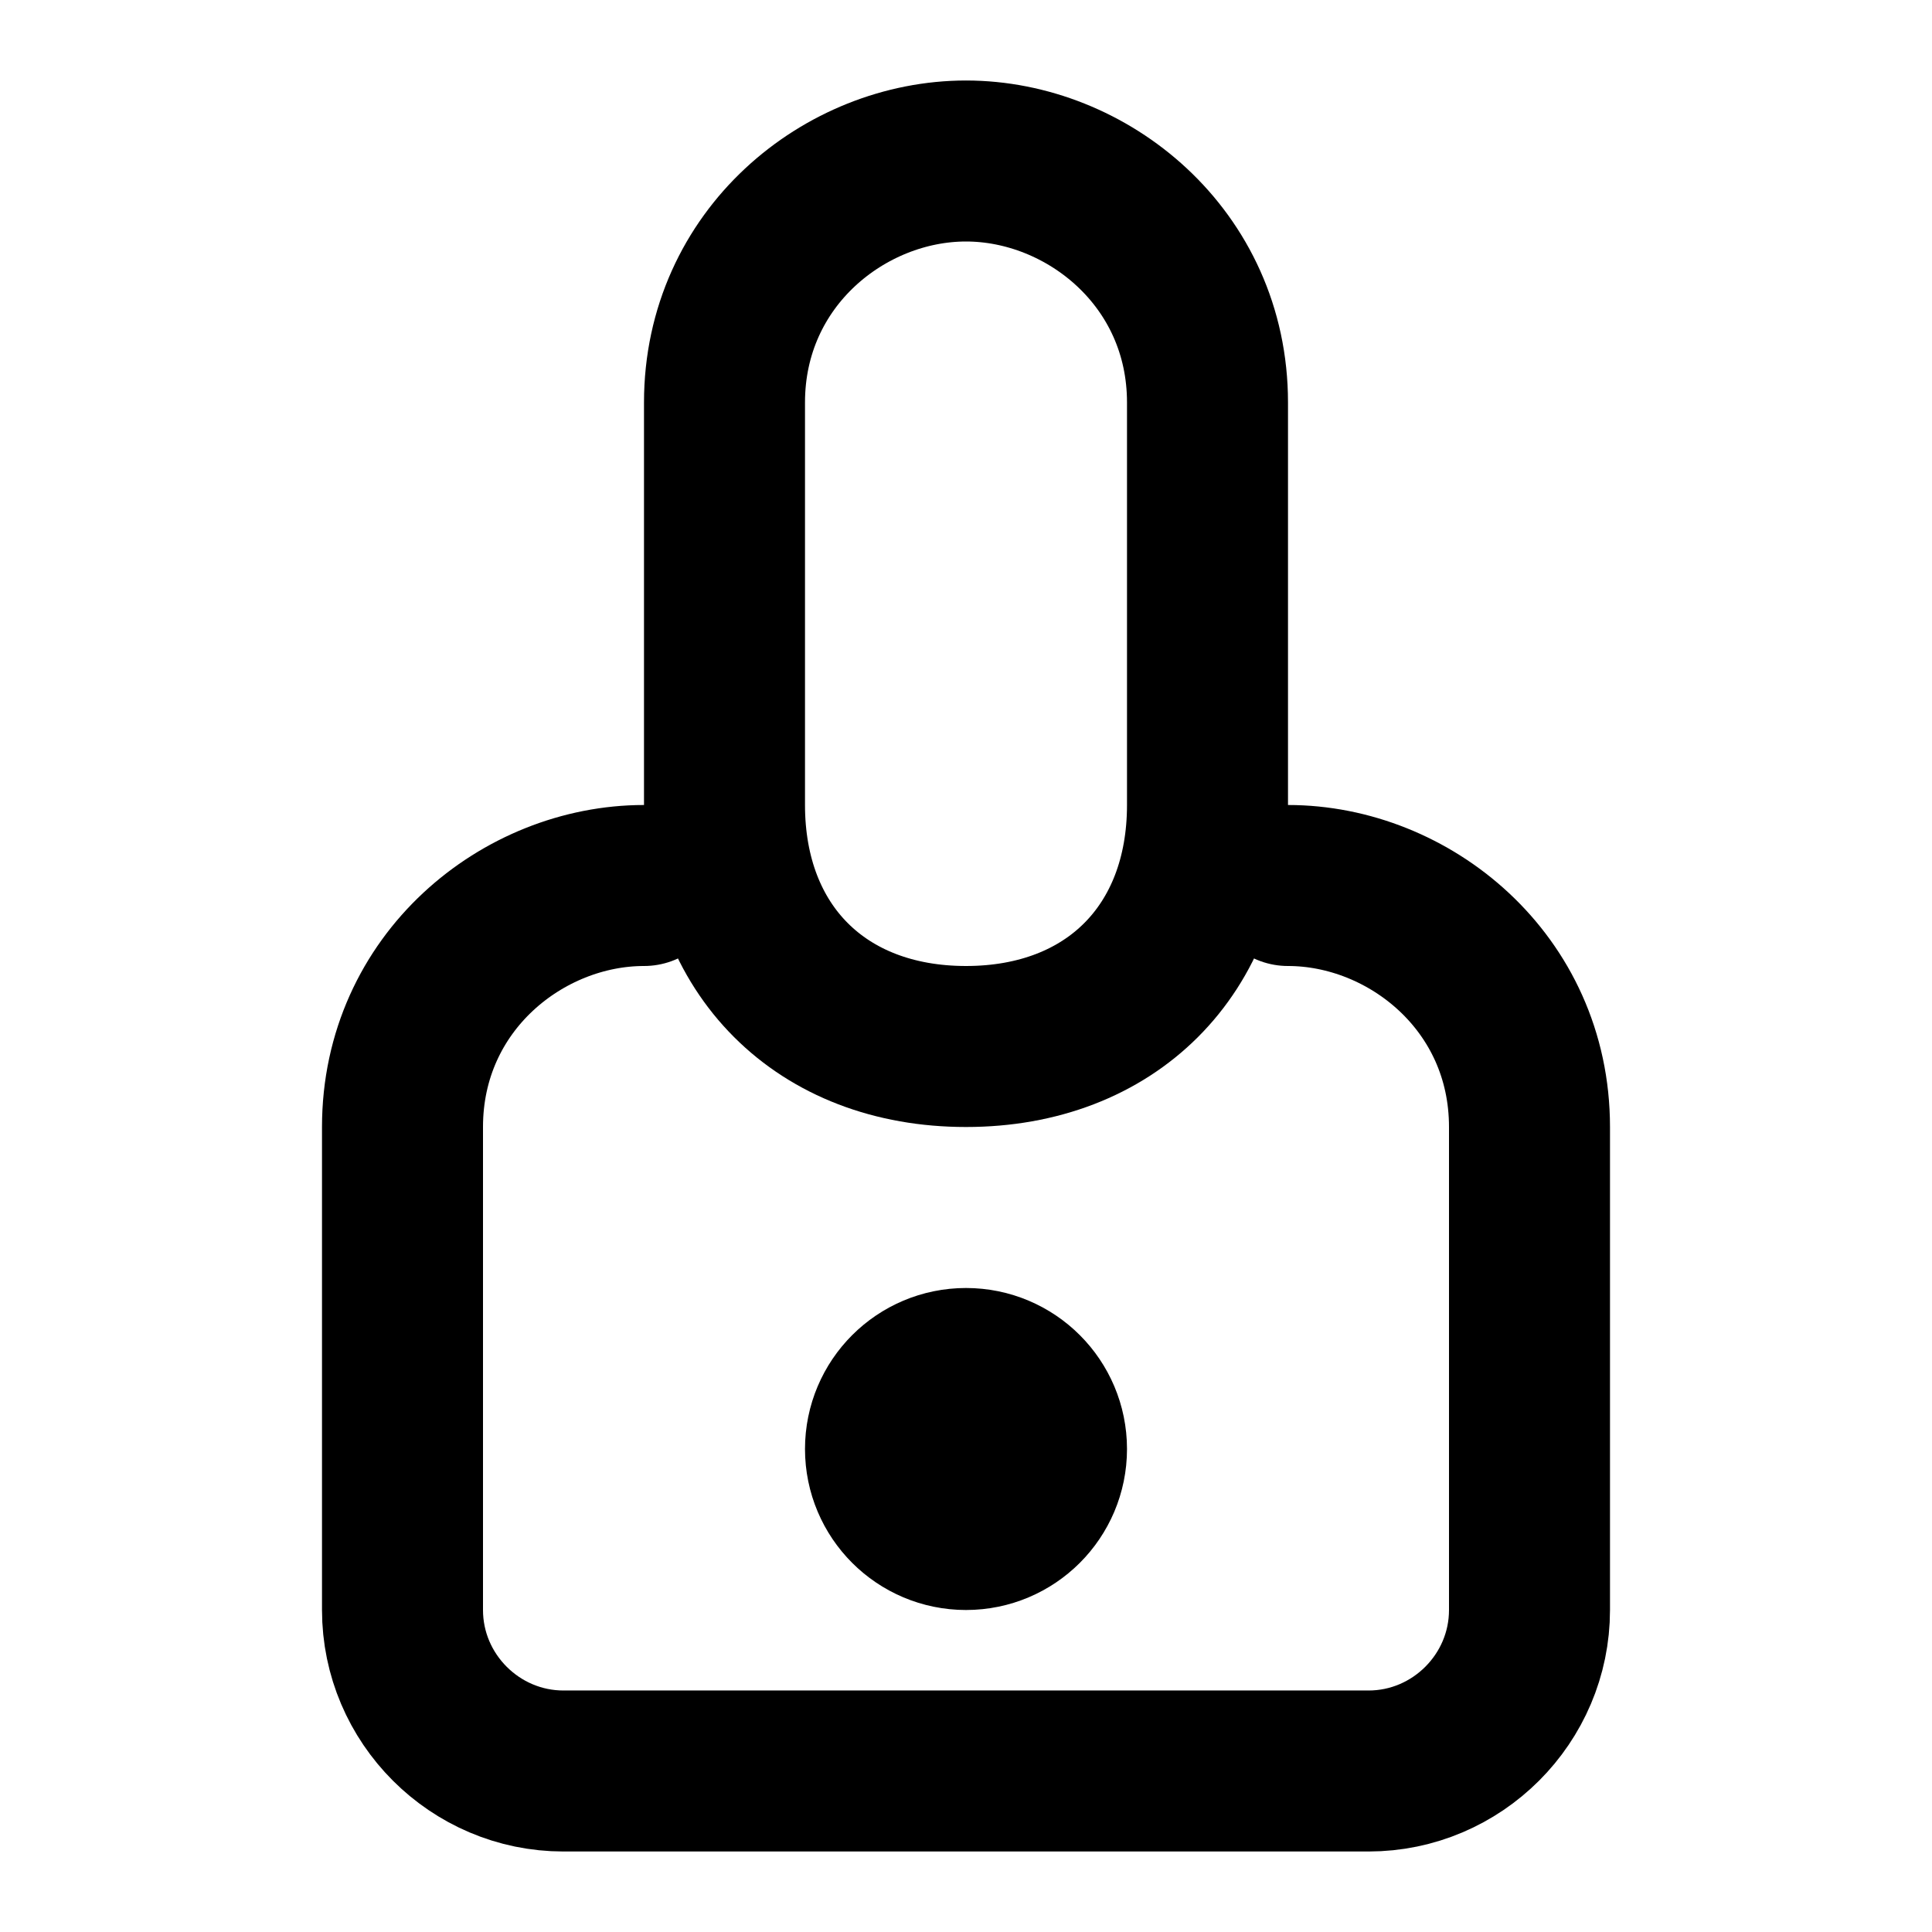 <svg xmlns="http://www.w3.org/2000/svg" viewBox="0 0 24 24" fill="none" stroke="currentColor" stroke-width="2" stroke-linecap="round" stroke-linejoin="round">
  <path d="M12 2c1.5 0 3 1.2 3 3v5c0 1.8-1.2 3-3 3s-3-1.2-3-3V5c0-1.8 1.5-3 3-3z"/>
  <path d="M8 11c-1.5 0-3 1.2-3 3v6c0 1.1.9 2 2 2h10c1.1 0 2-.9 2-2v-6c0-1.8-1.5-3-3-3"/>
  <circle cx="12" cy="18" r="1"/>
</svg>